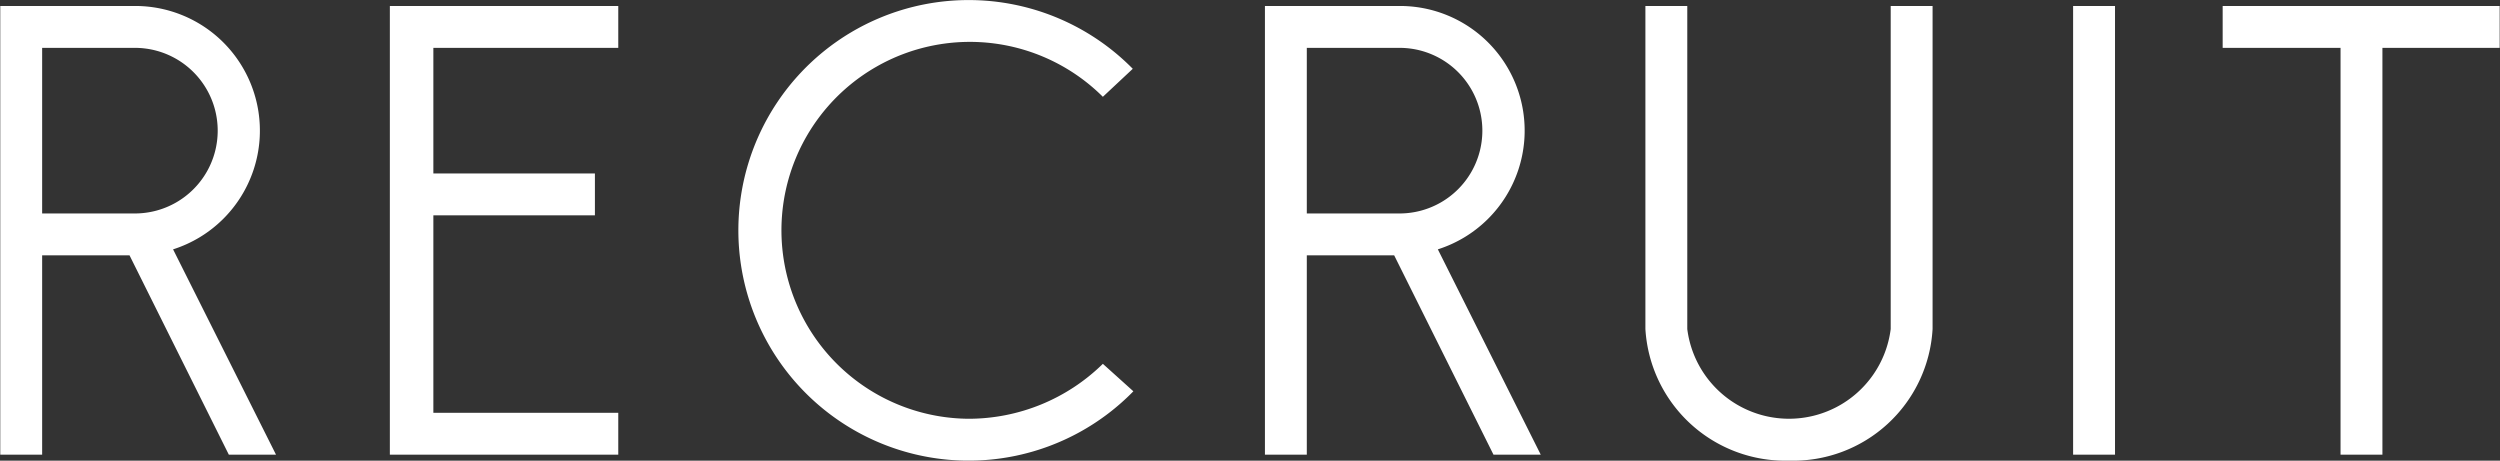 <svg xmlns="http://www.w3.org/2000/svg" width="91.938" height="16.94" viewBox="0 0 91.938 16.94">
  <rect x="0" y="0" width="91.938" height="16.94" fill="#333333" stroke="none"/>
  <defs>
    <style>
      .cls-1 {
        fill: #fff;
        fill-rule: evenodd;
      }
    </style>
  </defs>
  <path id="corp_ttl_05.svg" class="cls-1" d="M573.3,1082v-7.33h3.213l3.652,7.33H581.9l-3.785-7.55a4.583,4.583,0,0,0-1.408-8.95H571.76V1082h1.54Zm0-14.96h3.411a3.045,3.045,0,1,1,0,6.09H573.3v-6.09Zm21.187,0v-1.54h-8.4V1082h8.4v-1.54h-6.8v-7.26h5.941v-1.54h-5.941v-4.62h6.8Zm17.821,11.62a7.054,7.054,0,0,1-4.951,2.02,6.93,6.93,0,1,1,4.951-11.84l1.1-1.03a8.469,8.469,0,1,0,.022,11.86Zm7.5,3.34v-7.33h3.213l3.652,7.33h1.738l-3.784-7.55a4.583,4.583,0,0,0-1.408-8.95h-4.951V1082h1.54Zm0-14.96h3.411a3.045,3.045,0,1,1,0,6.09h-3.411v-6.09Zm17.732,15.18a5.136,5.136,0,0,0,5.281-4.84V1065.5h-1.54v11.88a3.77,3.77,0,0,1-7.481,0V1065.5h-1.54v11.88A5.151,5.151,0,0,0,637.54,1082.22Zm11.99-16.72h-1.541V1082h1.541v-16.5Zm14.146,0H653.489v1.54h4.335V1082h1.54v-14.96h4.312v-1.54Z" transform="translate(-571.75 -1065.28)"/>
</svg>
